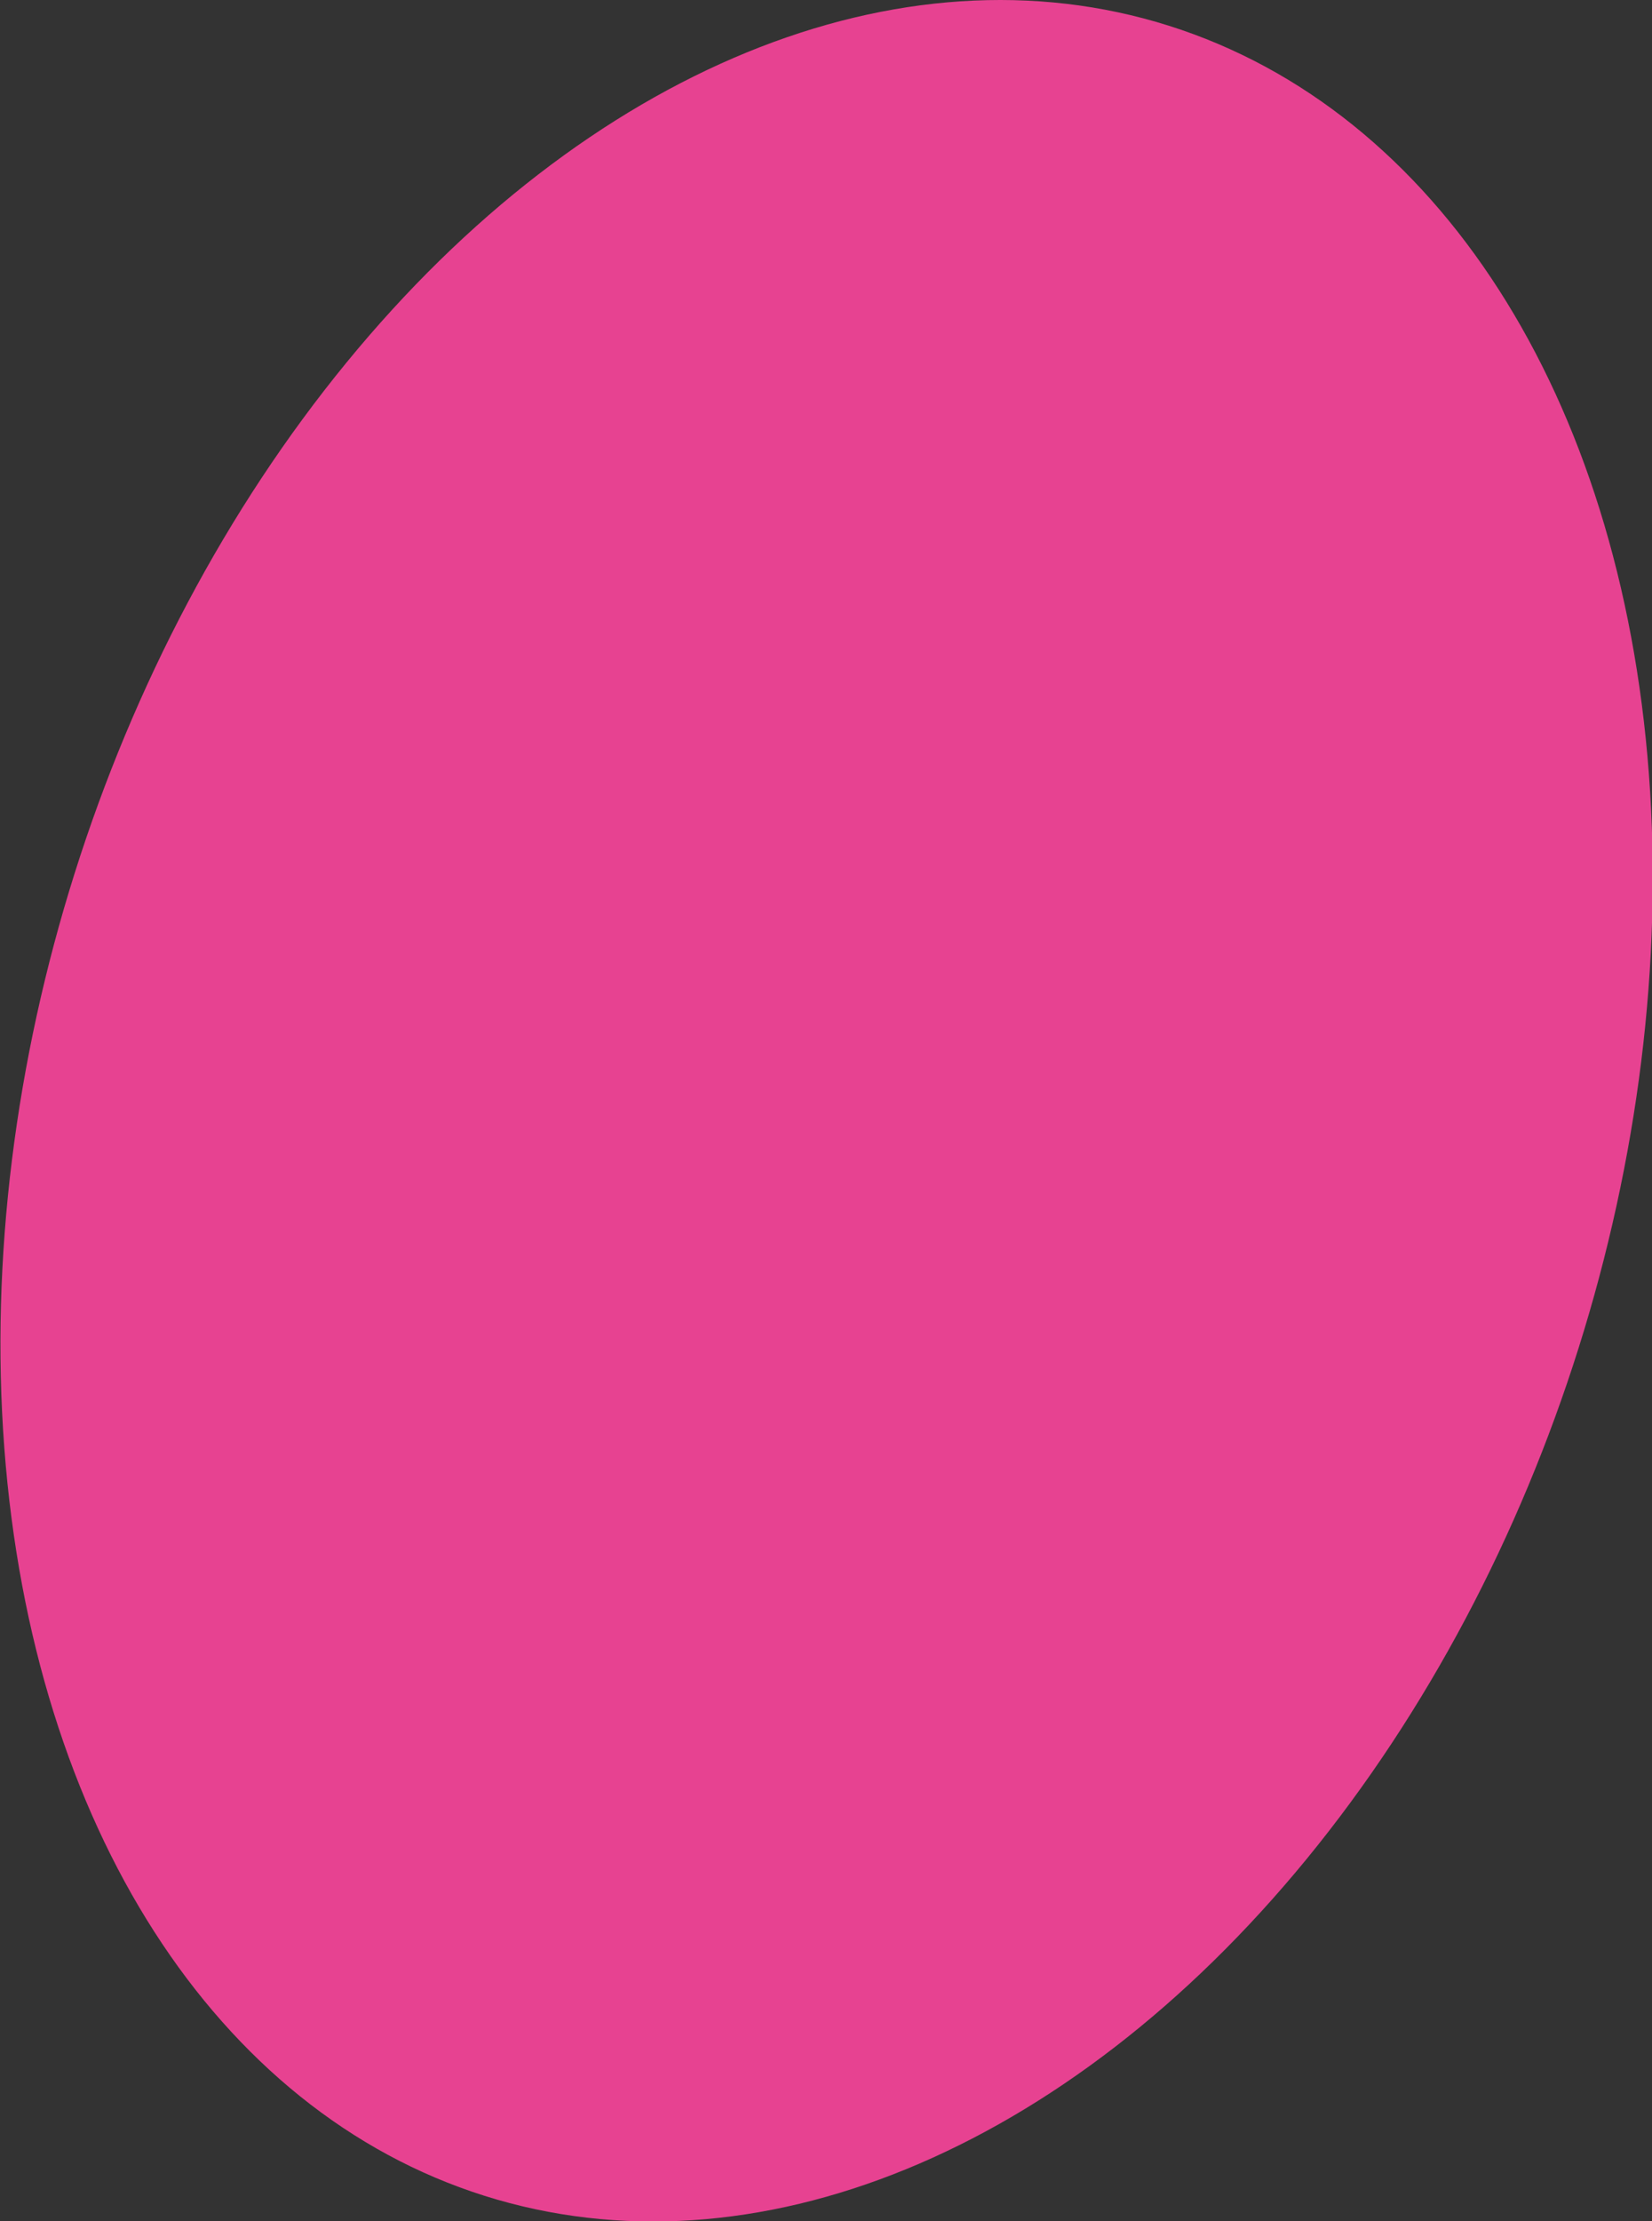 <?xml version="1.0" encoding="utf-8"?>
<!-- Generator: Adobe Illustrator 24.0.1, SVG Export Plug-In . SVG Version: 6.00 Build 0)  -->
<svg version="1.1" id="レイヤー_1" xmlns="http://www.w3.org/2000/svg" xmlns:xlink="http://www.w3.org/1999/xlink" x="0px"
	 y="0px" width="50.336px" height="67.638px" viewBox="0 0 50.336 67.638" style="enable-background:new 0 0 50.336 67.638;"
	 xml:space="preserve">
<rect x="0" y="0" width="50.336" height="67.638" fill="#333333" stroke="none"/>
<style type="text/css">
	.st0{fill:#4D7F37;}
	.st1{fill:#E74291;}
	.st2{fill:#6FC9F3;}
	.st3{fill:#FFF100;}
	.st4{fill:#E83B0C;}
	.st5{fill:#C6A8CF;}
	.st6{fill:#CAC596;}
</style>
<g id="XMLID_723_">
	<polygon id="XMLID_731_" class="st0" points="-269.808,-58.402 -266.398,-57.534 -315.549,123.456 -318.959,122.588 	"/>
	<polygon id="XMLID_725_" class="st0" points="-276.629,-60.138 -273.219,-59.27 -322.369,121.72 -325.779,120.852 	"/>
	<polygon id="XMLID_724_" class="st0" points="-283.449,-61.875 -280.039,-61.007 -329.189,119.984 -332.599,119.115 	"/>
</g>
<ellipse id="XMLID_720_" transform="matrix(0.301 -0.954 0.954 0.301 -14.653 47.654)" class="st1" cx="25.168" cy="33.819" rx="34.634" ry="24.017"/>
<polygon id="XMLID_719_" class="st2" points="-119.519,101.663 -191.784,73.706 -213.411,-24.142 -148.003,7.507 "/>
<polygon id="XMLID_718_" class="st3" points="132.941,78.221 88.774,16.643 216.816,0.737 "/>
<polygon id="XMLID_717_" class="st4" points="285.908,17.114 286.381,29.621 280.909,42.406 271.583,50.585 261.964,51.033 
	255.727,43.58 255.254,31.073 260.725,18.288 270.052,10.109 279.67,9.66 "/>
<polygon id="XMLID_716_" class="st5" points="345.074,15.27 357.483,16.903 369.168,24.443 375.666,35.009 374.494,44.567 
	366.099,49.465 353.69,47.832 342.005,40.292 335.507,29.725 336.679,20.168 "/>
<g id="XMLID_690_">
	<g id="XMLID_711_">
		
			<ellipse id="XMLID_715_" transform="matrix(0.457 -0.889 0.889 0.457 -67.558 -61.303)" class="st6" cx="-83.981" cy="24.672" rx="3.651" ry="2.329"/>
		
			<ellipse id="XMLID_714_" transform="matrix(0.457 -0.889 0.889 0.457 -78.158 -55.887)" class="st6" cx="-84.845" cy="36.06" rx="3.651" ry="2.329"/>
		
			<ellipse id="XMLID_713_" transform="matrix(0.457 -0.889 0.889 0.457 -88.758 -50.471)" class="st6" cx="-85.71" cy="47.449" rx="3.651" ry="2.329"/>
		
			<ellipse id="XMLID_712_" transform="matrix(0.457 -0.889 0.889 0.457 -99.358 -45.056)" class="st6" cx="-86.575" cy="58.837" rx="3.651" ry="2.329"/>
	</g>
	<g id="XMLID_706_">
		
			<ellipse id="XMLID_710_" transform="matrix(0.457 -0.889 0.889 0.457 -59.615 -54.688)" class="st6" cx="-74.592" cy="21.476" rx="3.651" ry="2.329"/>
		
			<ellipse id="XMLID_709_" transform="matrix(0.457 -0.889 0.889 0.457 -70.215 -49.272)" class="st6" cx="-75.457" cy="32.864" rx="3.651" ry="2.329"/>
		
			<ellipse id="XMLID_708_" transform="matrix(0.457 -0.889 0.889 0.457 -80.815 -43.856)" class="st6" cx="-76.321" cy="44.252" rx="3.651" ry="2.329"/>
		
			<ellipse id="XMLID_707_" transform="matrix(0.457 -0.889 0.889 0.457 -91.415 -38.44)" class="st6" cx="-77.186" cy="55.64" rx="3.651" ry="2.329"/>
	</g>
	<g id="XMLID_701_">
		
			<ellipse id="XMLID_705_" transform="matrix(0.457 -0.889 0.889 0.457 -51.672 -48.072)" class="st6" cx="-65.203" cy="18.279" rx="3.651" ry="2.329"/>
		
			<ellipse id="XMLID_704_" transform="matrix(0.457 -0.889 0.889 0.457 -62.272 -42.656)" class="st6" cx="-66.068" cy="29.667" rx="3.651" ry="2.329"/>
		
			<ellipse id="XMLID_703_" transform="matrix(0.457 -0.889 0.889 0.457 -72.872 -37.24)" class="st6" cx="-66.932" cy="41.056" rx="3.651" ry="2.329"/>
		
			<ellipse id="XMLID_702_" transform="matrix(0.457 -0.889 0.889 0.457 -83.472 -31.824)" class="st6" cx="-67.797" cy="52.444" rx="3.651" ry="2.329"/>
	</g>
	<g id="XMLID_696_">
		
			<ellipse id="XMLID_700_" transform="matrix(0.457 -0.889 0.889 0.457 -43.73 -41.456)" class="st6" cx="-55.814" cy="15.082" rx="3.651" ry="2.329"/>
		
			<ellipse id="XMLID_699_" transform="matrix(0.457 -0.889 0.889 0.457 -54.33 -36.041)" class="st6" cx="-56.679" cy="26.471" rx="3.651" ry="2.329"/>
		
			<ellipse id="XMLID_698_" transform="matrix(0.457 -0.889 0.889 0.457 -64.93 -30.625)" class="st6" cx="-57.544" cy="37.859" rx="3.651" ry="2.329"/>
		
			<ellipse id="XMLID_697_" transform="matrix(0.457 -0.889 0.889 0.457 -75.529 -25.209)" class="st6" cx="-58.408" cy="49.247" rx="3.651" ry="2.329"/>
	</g>
	<g id="XMLID_691_">
		
			<ellipse id="XMLID_695_" transform="matrix(0.457 -0.889 0.889 0.457 -35.787 -34.841)" class="st6" cx="-46.425" cy="11.886" rx="3.651" ry="2.329"/>
		
			<ellipse id="XMLID_694_" transform="matrix(0.457 -0.889 0.889 0.457 -46.387 -29.425)" class="st6" cx="-47.29" cy="23.274" rx="3.651" ry="2.329"/>
		
			<ellipse id="XMLID_693_" transform="matrix(0.457 -0.889 0.889 0.457 -56.987 -24.009)" class="st6" cx="-48.155" cy="34.662" rx="3.651" ry="2.329"/>
		
			<ellipse id="XMLID_692_" transform="matrix(0.457 -0.889 0.889 0.457 -67.587 -18.593)" class="st6" cx="-49.02" cy="46.051" rx="3.651" ry="2.329"/>
	</g>
</g>
</svg>
